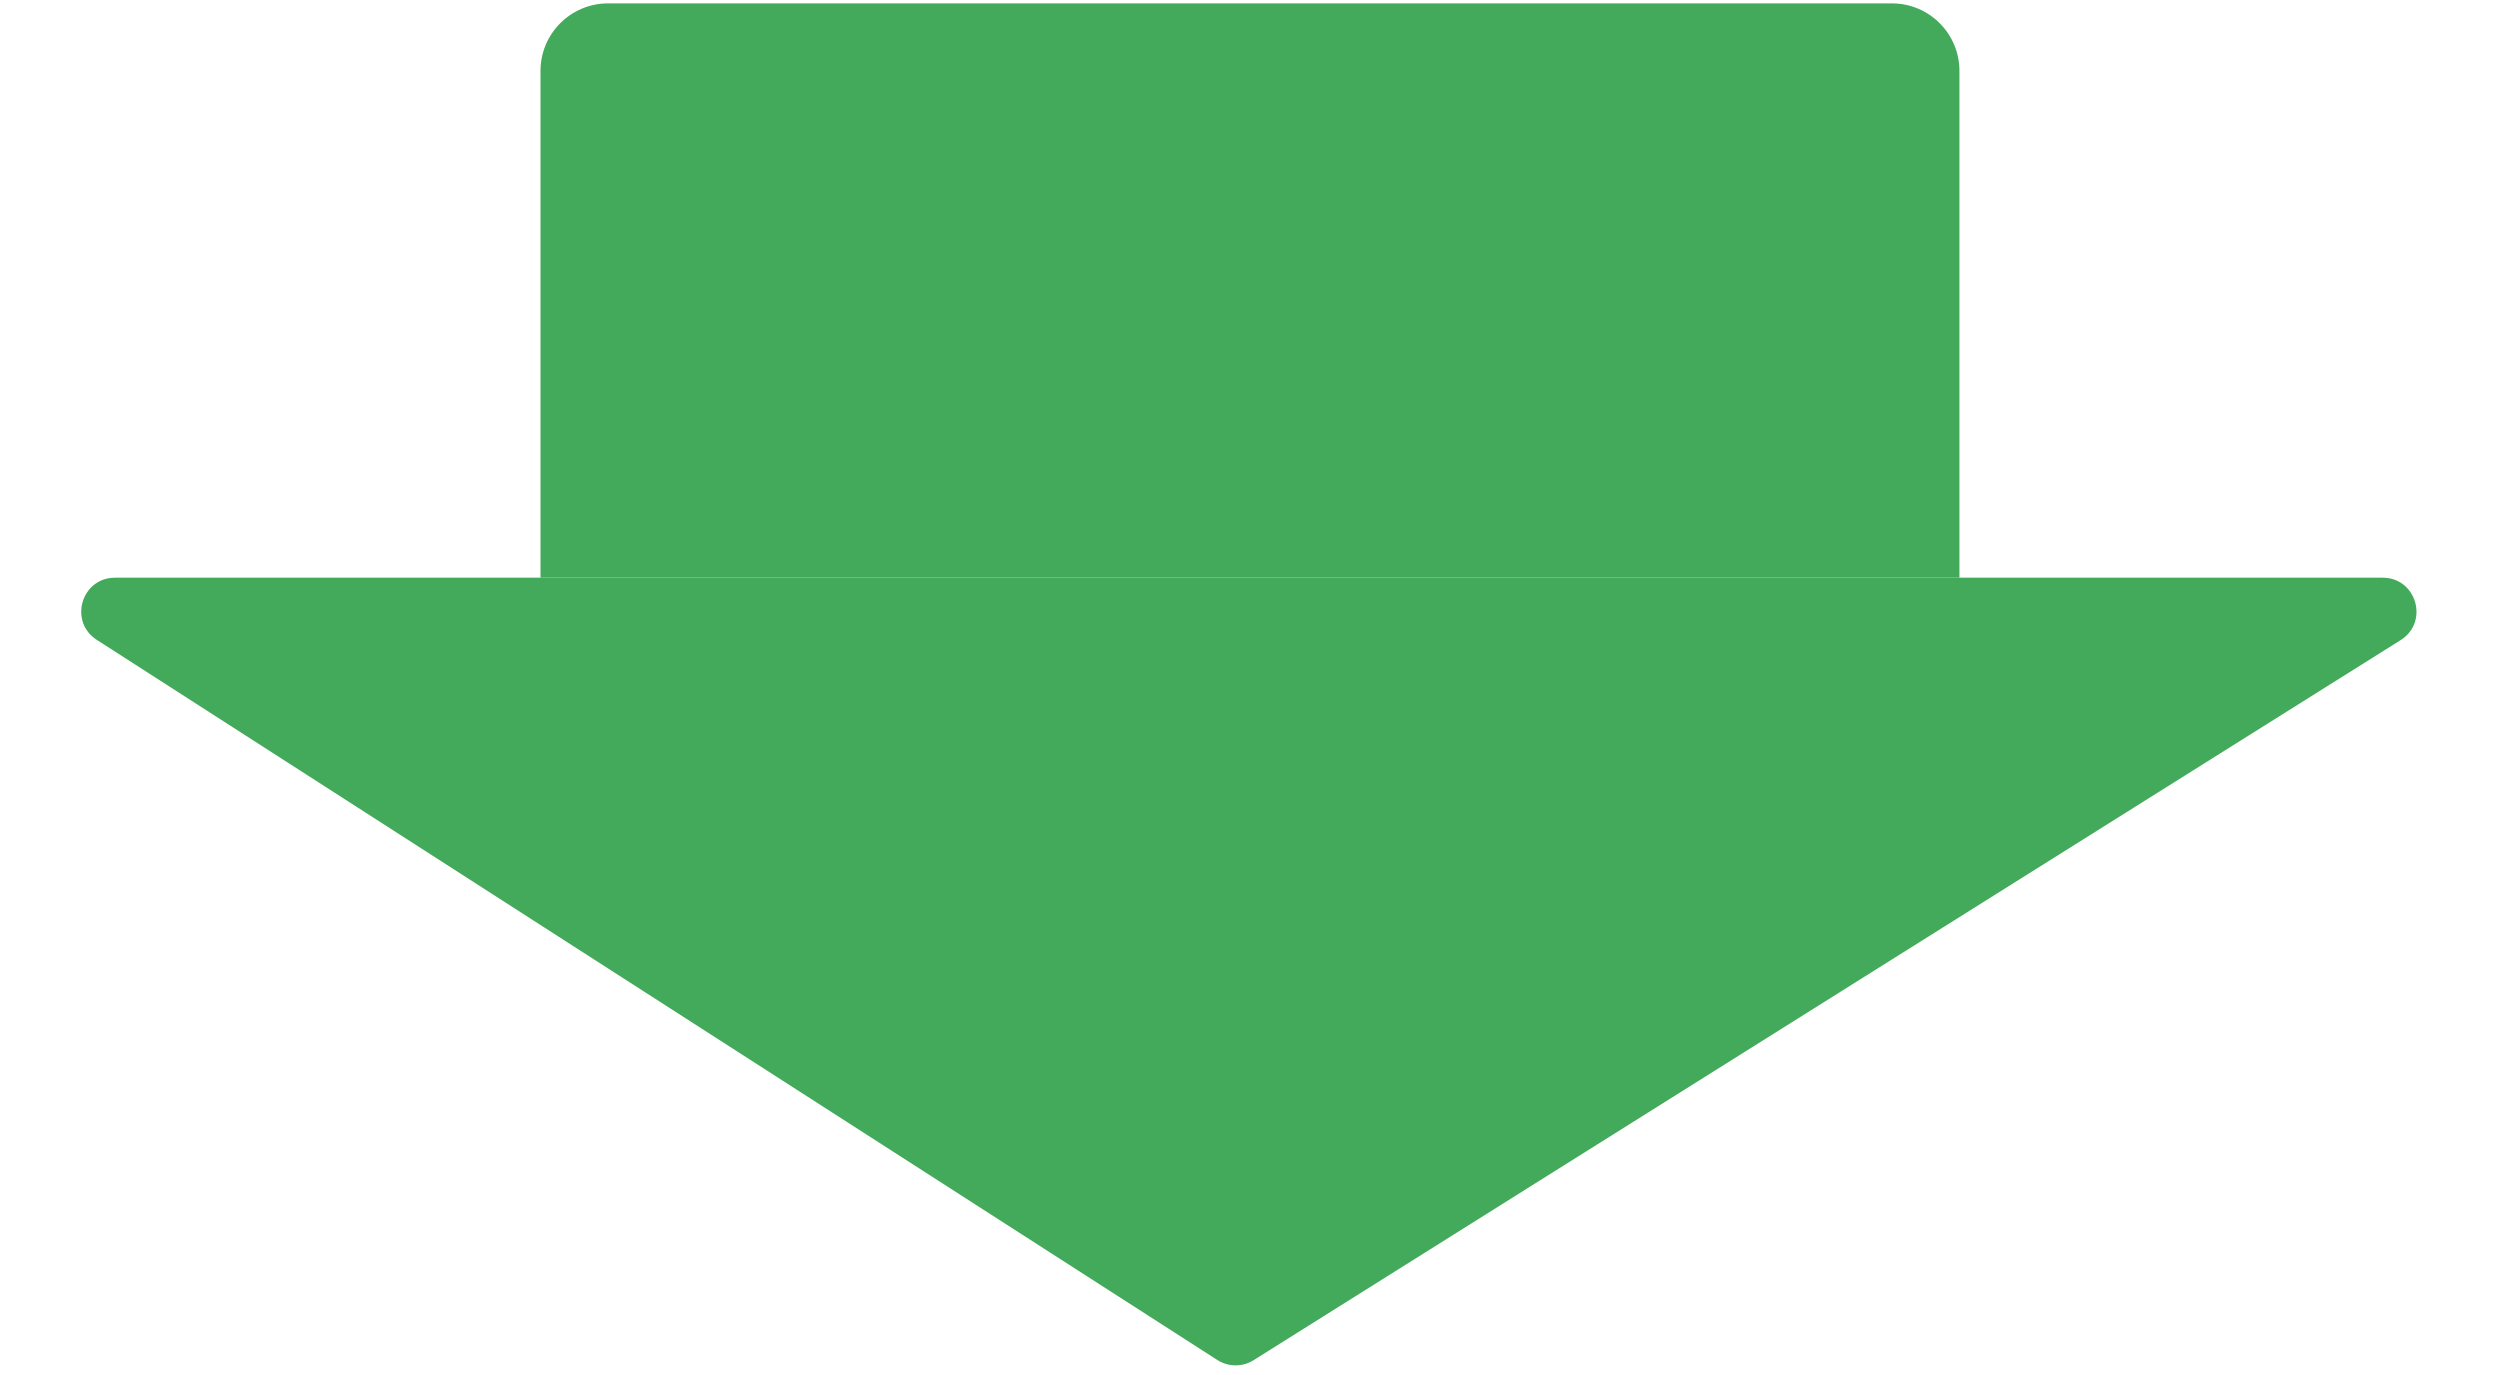 <svg width="40" height="22" viewBox="0 0 40 22" fill="none" xmlns="http://www.w3.org/2000/svg">
<path d="M8.648 1.135C8.648 0.538 9.132 0.054 9.73 0.054H30.27C30.867 0.054 31.351 0.538 31.351 1.135V9.243H8.648V1.135Z" fill="#42AA5A"/>
<path d="M1.549 10.238C1.095 9.947 1.301 9.243 1.841 9.243H38.122C38.665 9.243 38.869 9.953 38.41 10.242L20.057 21.763C19.88 21.875 19.654 21.873 19.477 21.76L1.549 10.238Z" fill="#42AA5A"/>
</svg>
